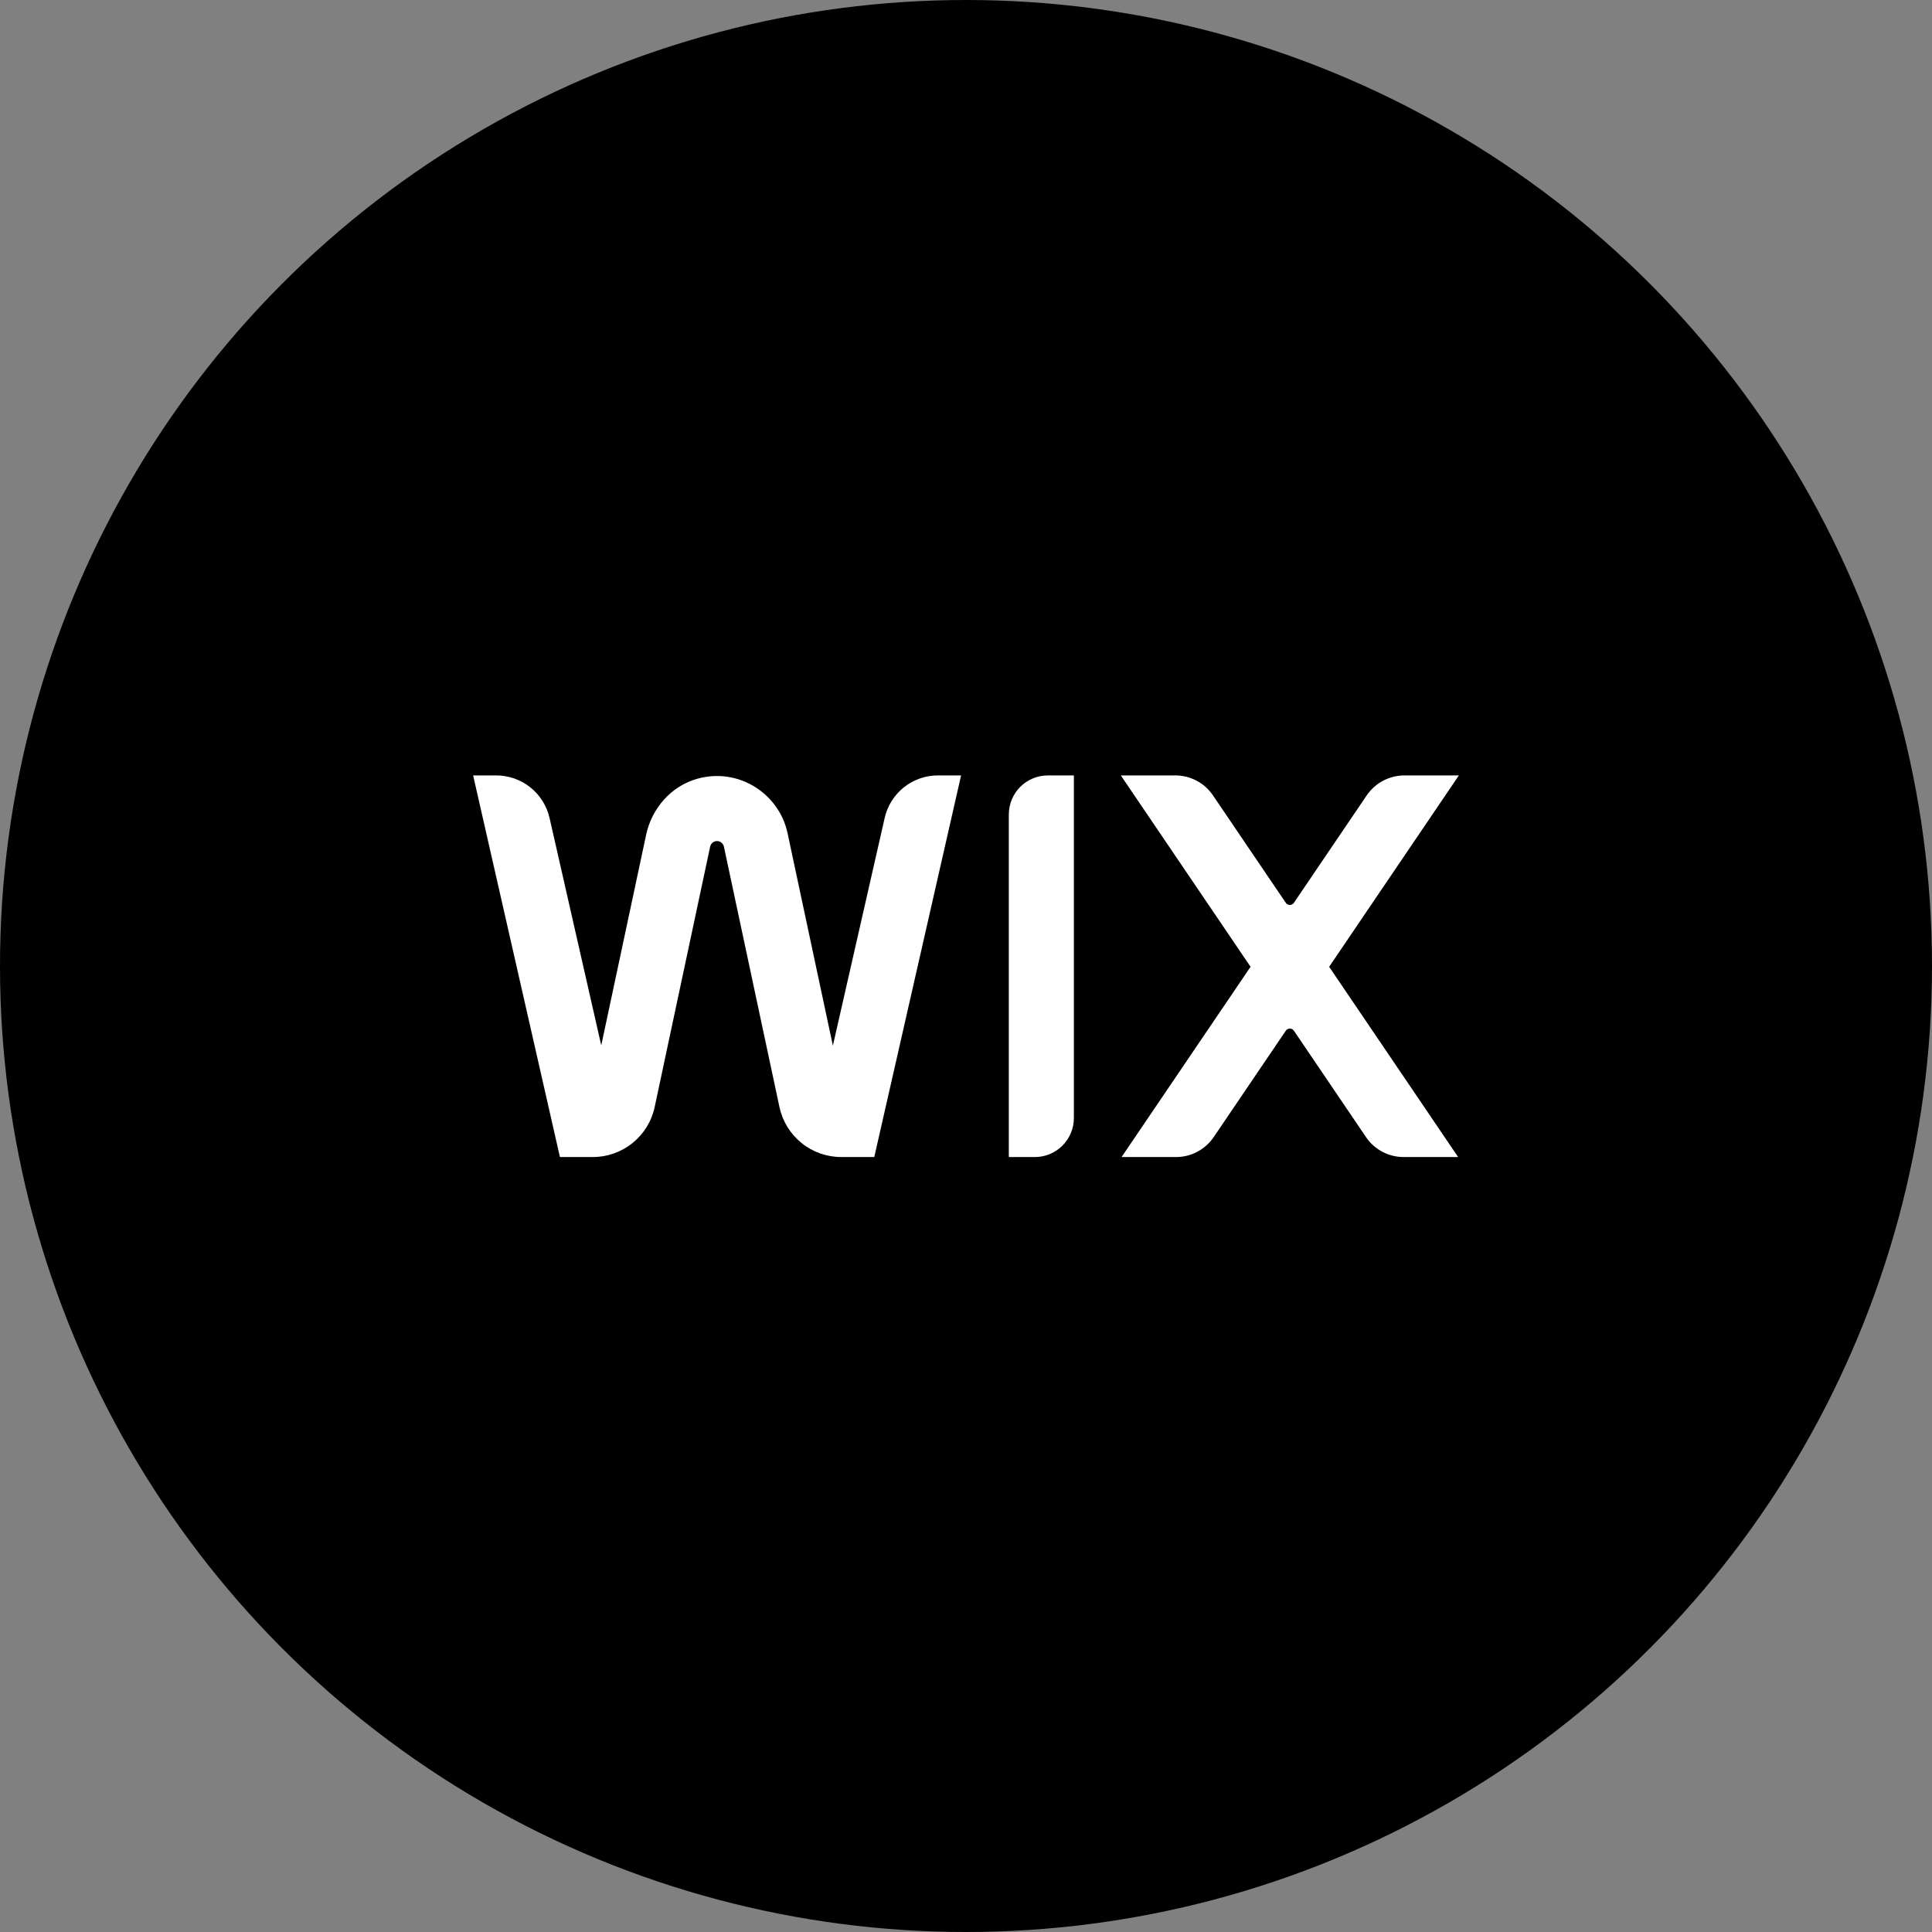 <svg width="147" height="147" viewBox="0 0 147 147" fill="none" xmlns="http://www.w3.org/2000/svg">
    <rect x="0" y="0" width="147" height="147" fill="#808080" stroke="none"/>
    <circle cx="73.5" cy="73.5" r="73.5" fill="black"/>
    <path d="M111 59H106.858C105.708 59 104.634 59.57 103.988 60.52L98.448 68.694C98.414 68.744 98.368 68.785 98.314 68.814C98.261 68.842 98.201 68.857 98.141 68.857C98.08 68.857 98.02 68.842 97.967 68.814C97.913 68.785 97.867 68.744 97.833 68.694L92.293 60.521C91.976 60.052 91.548 59.668 91.048 59.403C90.548 59.138 89.99 58.999 89.424 59H85.281L95.151 73.56L85.336 88.037H89.479C90.628 88.037 91.702 87.468 92.347 86.517L97.833 78.424C97.867 78.374 97.913 78.332 97.967 78.304C98.02 78.275 98.08 78.261 98.141 78.261C98.202 78.261 98.262 78.275 98.315 78.304C98.369 78.332 98.415 78.374 98.449 78.424L103.934 86.517C104.251 86.986 104.679 87.37 105.18 87.635C105.68 87.9 106.238 88.038 106.804 88.037H110.946L101.131 73.56L111 59ZM76.758 61.97V88.037H78.738C79.526 88.037 80.281 87.724 80.838 87.167C81.395 86.61 81.708 85.855 81.708 85.067V59H79.728C78.94 59 78.185 59.313 77.628 59.87C77.071 60.427 76.758 61.182 76.758 61.97ZM73.126 59H71.364C70.422 58.999 69.508 59.319 68.772 59.906C68.036 60.494 67.521 61.314 67.313 62.233L63.371 79.561L59.921 63.386C59.283 60.396 56.215 58.38 53.076 59.247C51.077 59.799 49.595 61.488 49.162 63.517L45.747 79.54L41.813 62.234C41.603 61.316 41.088 60.496 40.352 59.908C39.616 59.321 38.702 59.001 37.76 59H36L42.604 88.036H45.106C46.208 88.036 47.277 87.658 48.133 86.965C48.99 86.272 49.583 85.306 49.812 84.228L54.033 64.418C54.059 64.299 54.125 64.192 54.22 64.115C54.315 64.037 54.434 63.995 54.556 63.994C54.806 63.994 55.027 64.172 55.079 64.417L59.305 84.229C59.535 85.307 60.127 86.273 60.984 86.966C61.841 87.659 62.909 88.036 64.011 88.036H66.521L73.126 59Z" fill="white"/>
</svg>
